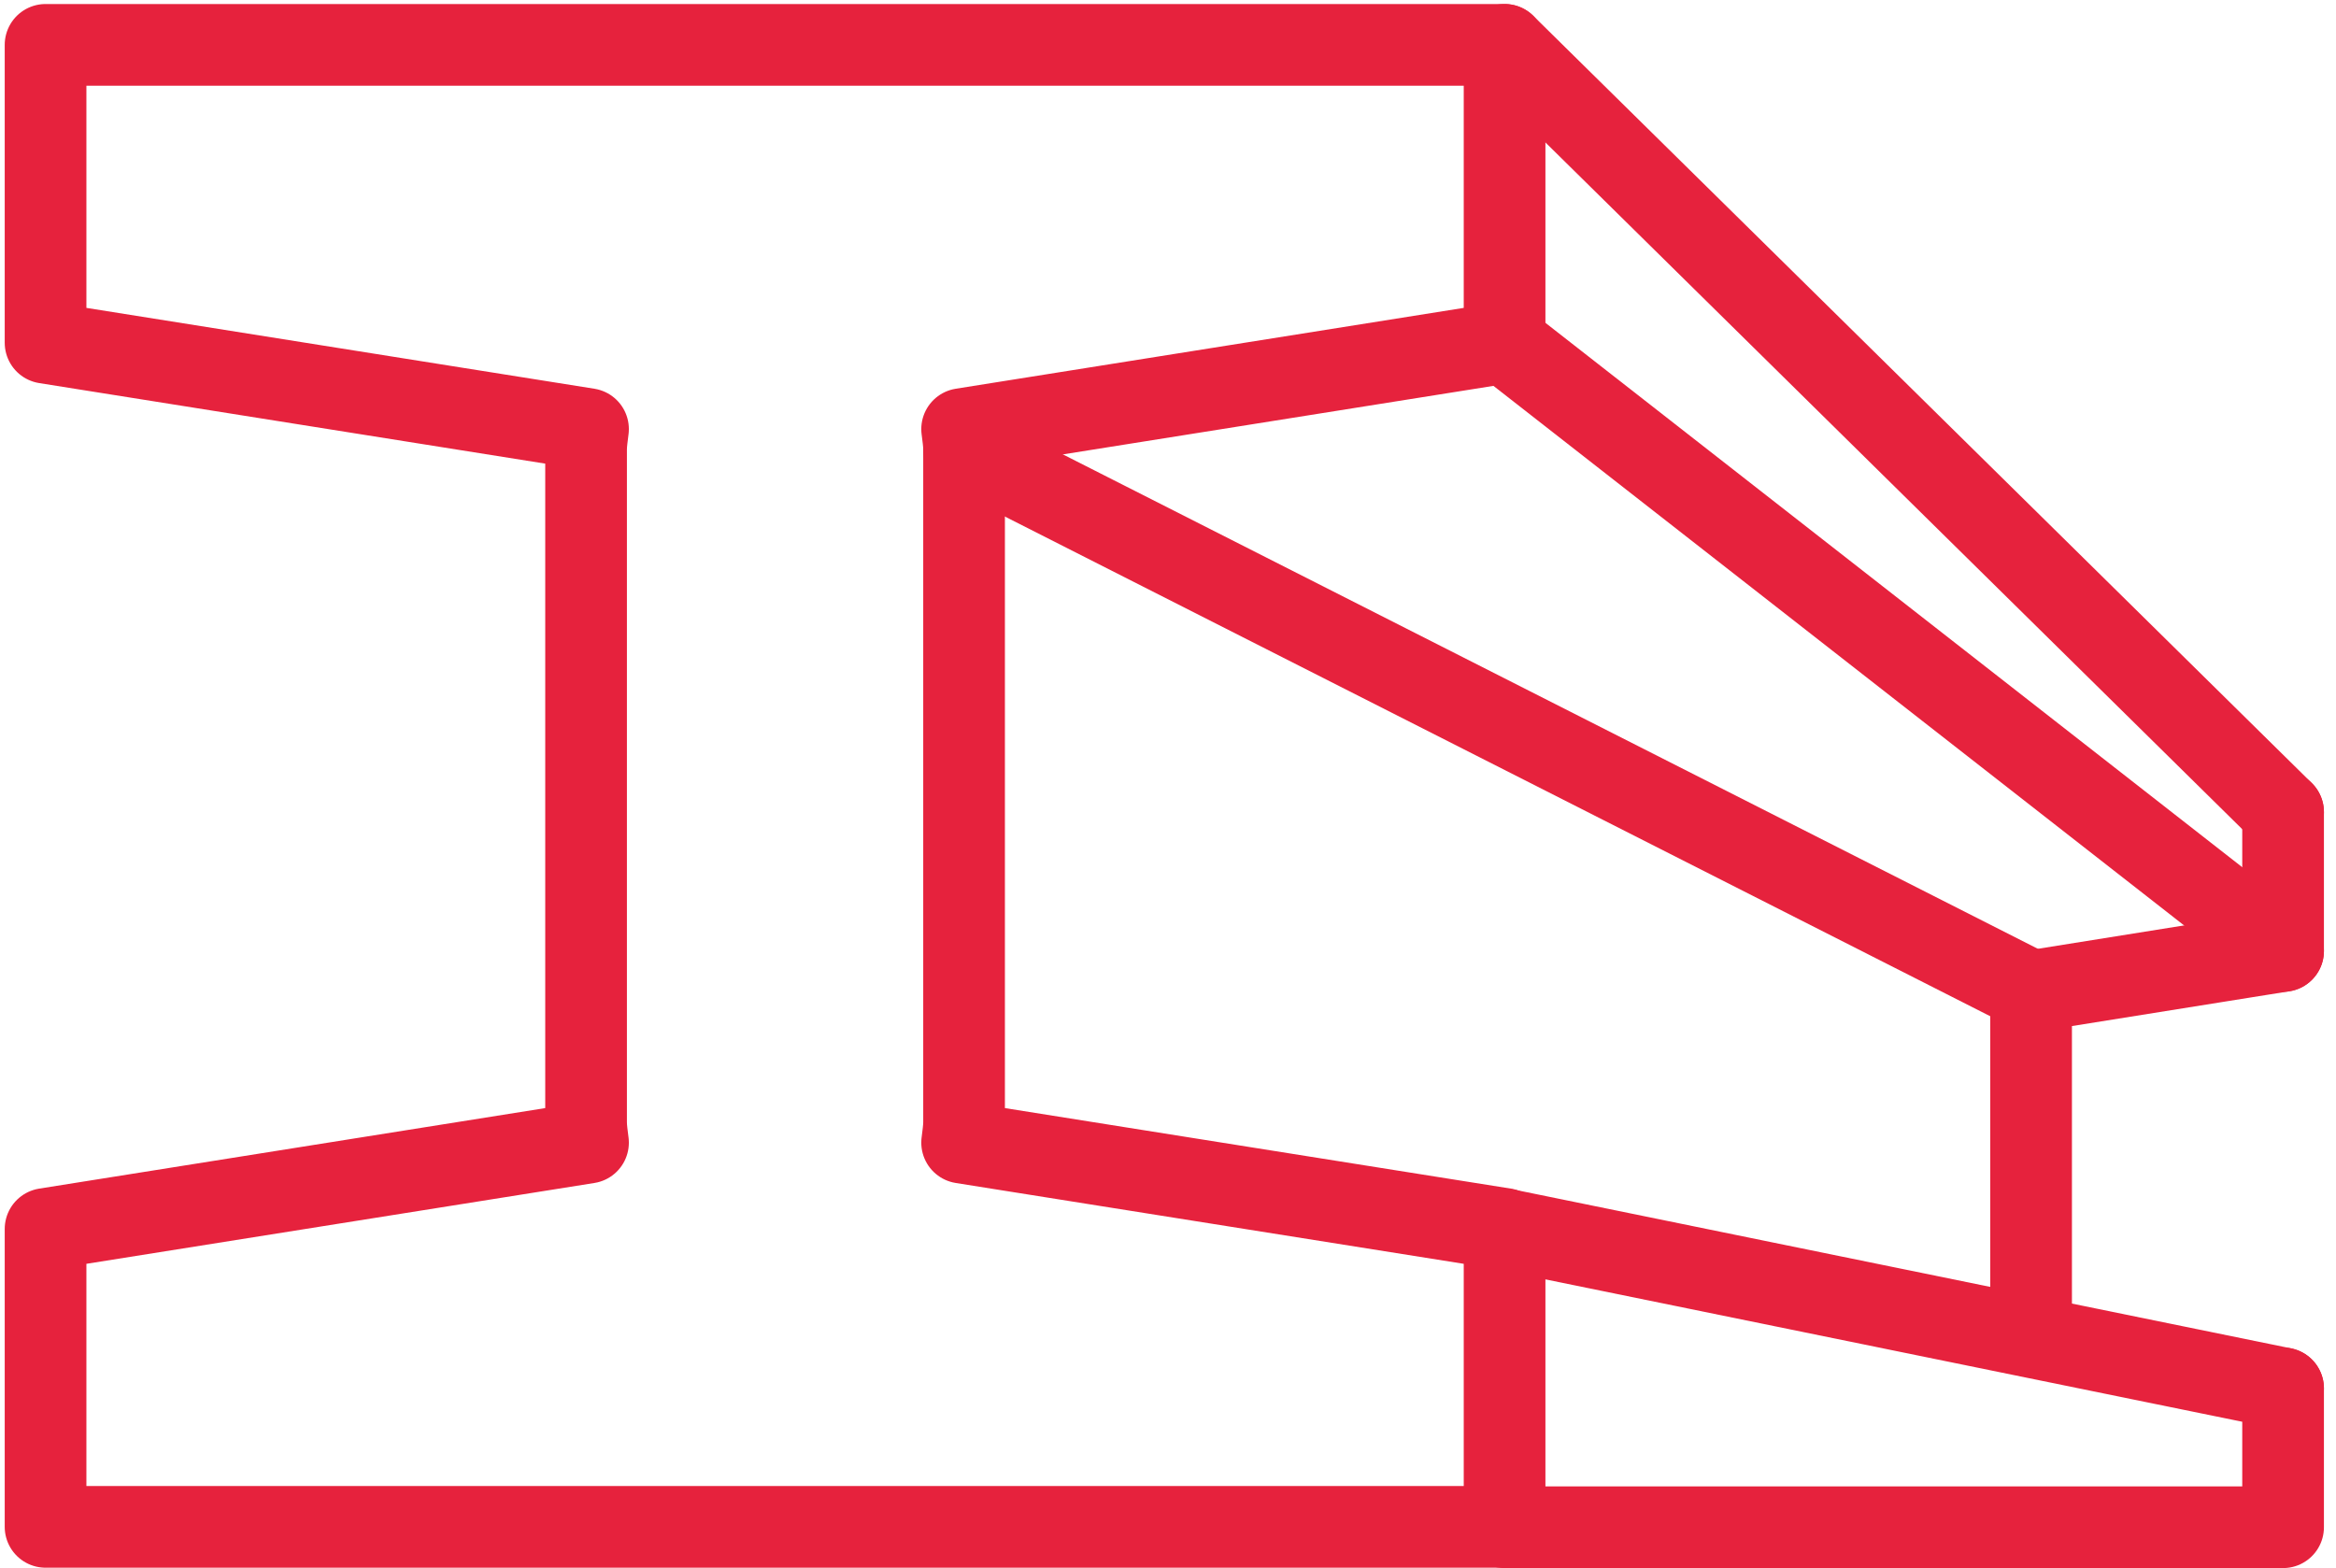<svg width="143" height="96" viewBox="0 0 143 96" fill="none" xmlns="http://www.w3.org/2000/svg">
<path d="M92.104 2.746H2.789V20.98L35.996 26.265C35.949 26.693 35.877 27.097 35.877 27.526V68.682C35.877 69.111 35.949 69.539 35.996 69.944L2.789 75.228V93.463H92.104V75.228L58.897 69.944C58.944 69.515 59.016 69.111 59.016 68.682V27.526C59.016 27.097 58.944 26.669 58.897 26.265L92.104 20.98V2.746Z" stroke="#E6223D" stroke-width="5" stroke-linecap="round" stroke-linejoin="round"/>
<path d="M139.761 49.71L92.104 2.746" stroke="#E6223D" stroke-width="5" stroke-linecap="round" stroke-linejoin="round"/>
<path d="M124.312 60.66L59.016 27.549" stroke="#E6223D" stroke-width="5" stroke-linecap="round" stroke-linejoin="round"/>
<path d="M139.761 58.209L92.104 20.98" stroke="#E6223D" stroke-width="5" stroke-linecap="round" stroke-linejoin="round"/>
<path d="M139.761 84.989L92.104 75.252" stroke="#E6223D" stroke-width="5" stroke-linecap="round" stroke-linejoin="round"/>
<path d="M92.104 93.486H139.761V84.988" stroke="#E6223D" stroke-width="5" stroke-linecap="round" stroke-linejoin="round"/>
<path d="M139.761 49.71V58.209L124.288 60.684C124.288 60.875 124.335 61.065 124.335 61.279V81.797" stroke="#E6223D" stroke-width="5" stroke-linecap="round" stroke-linejoin="round"/>
</svg>
